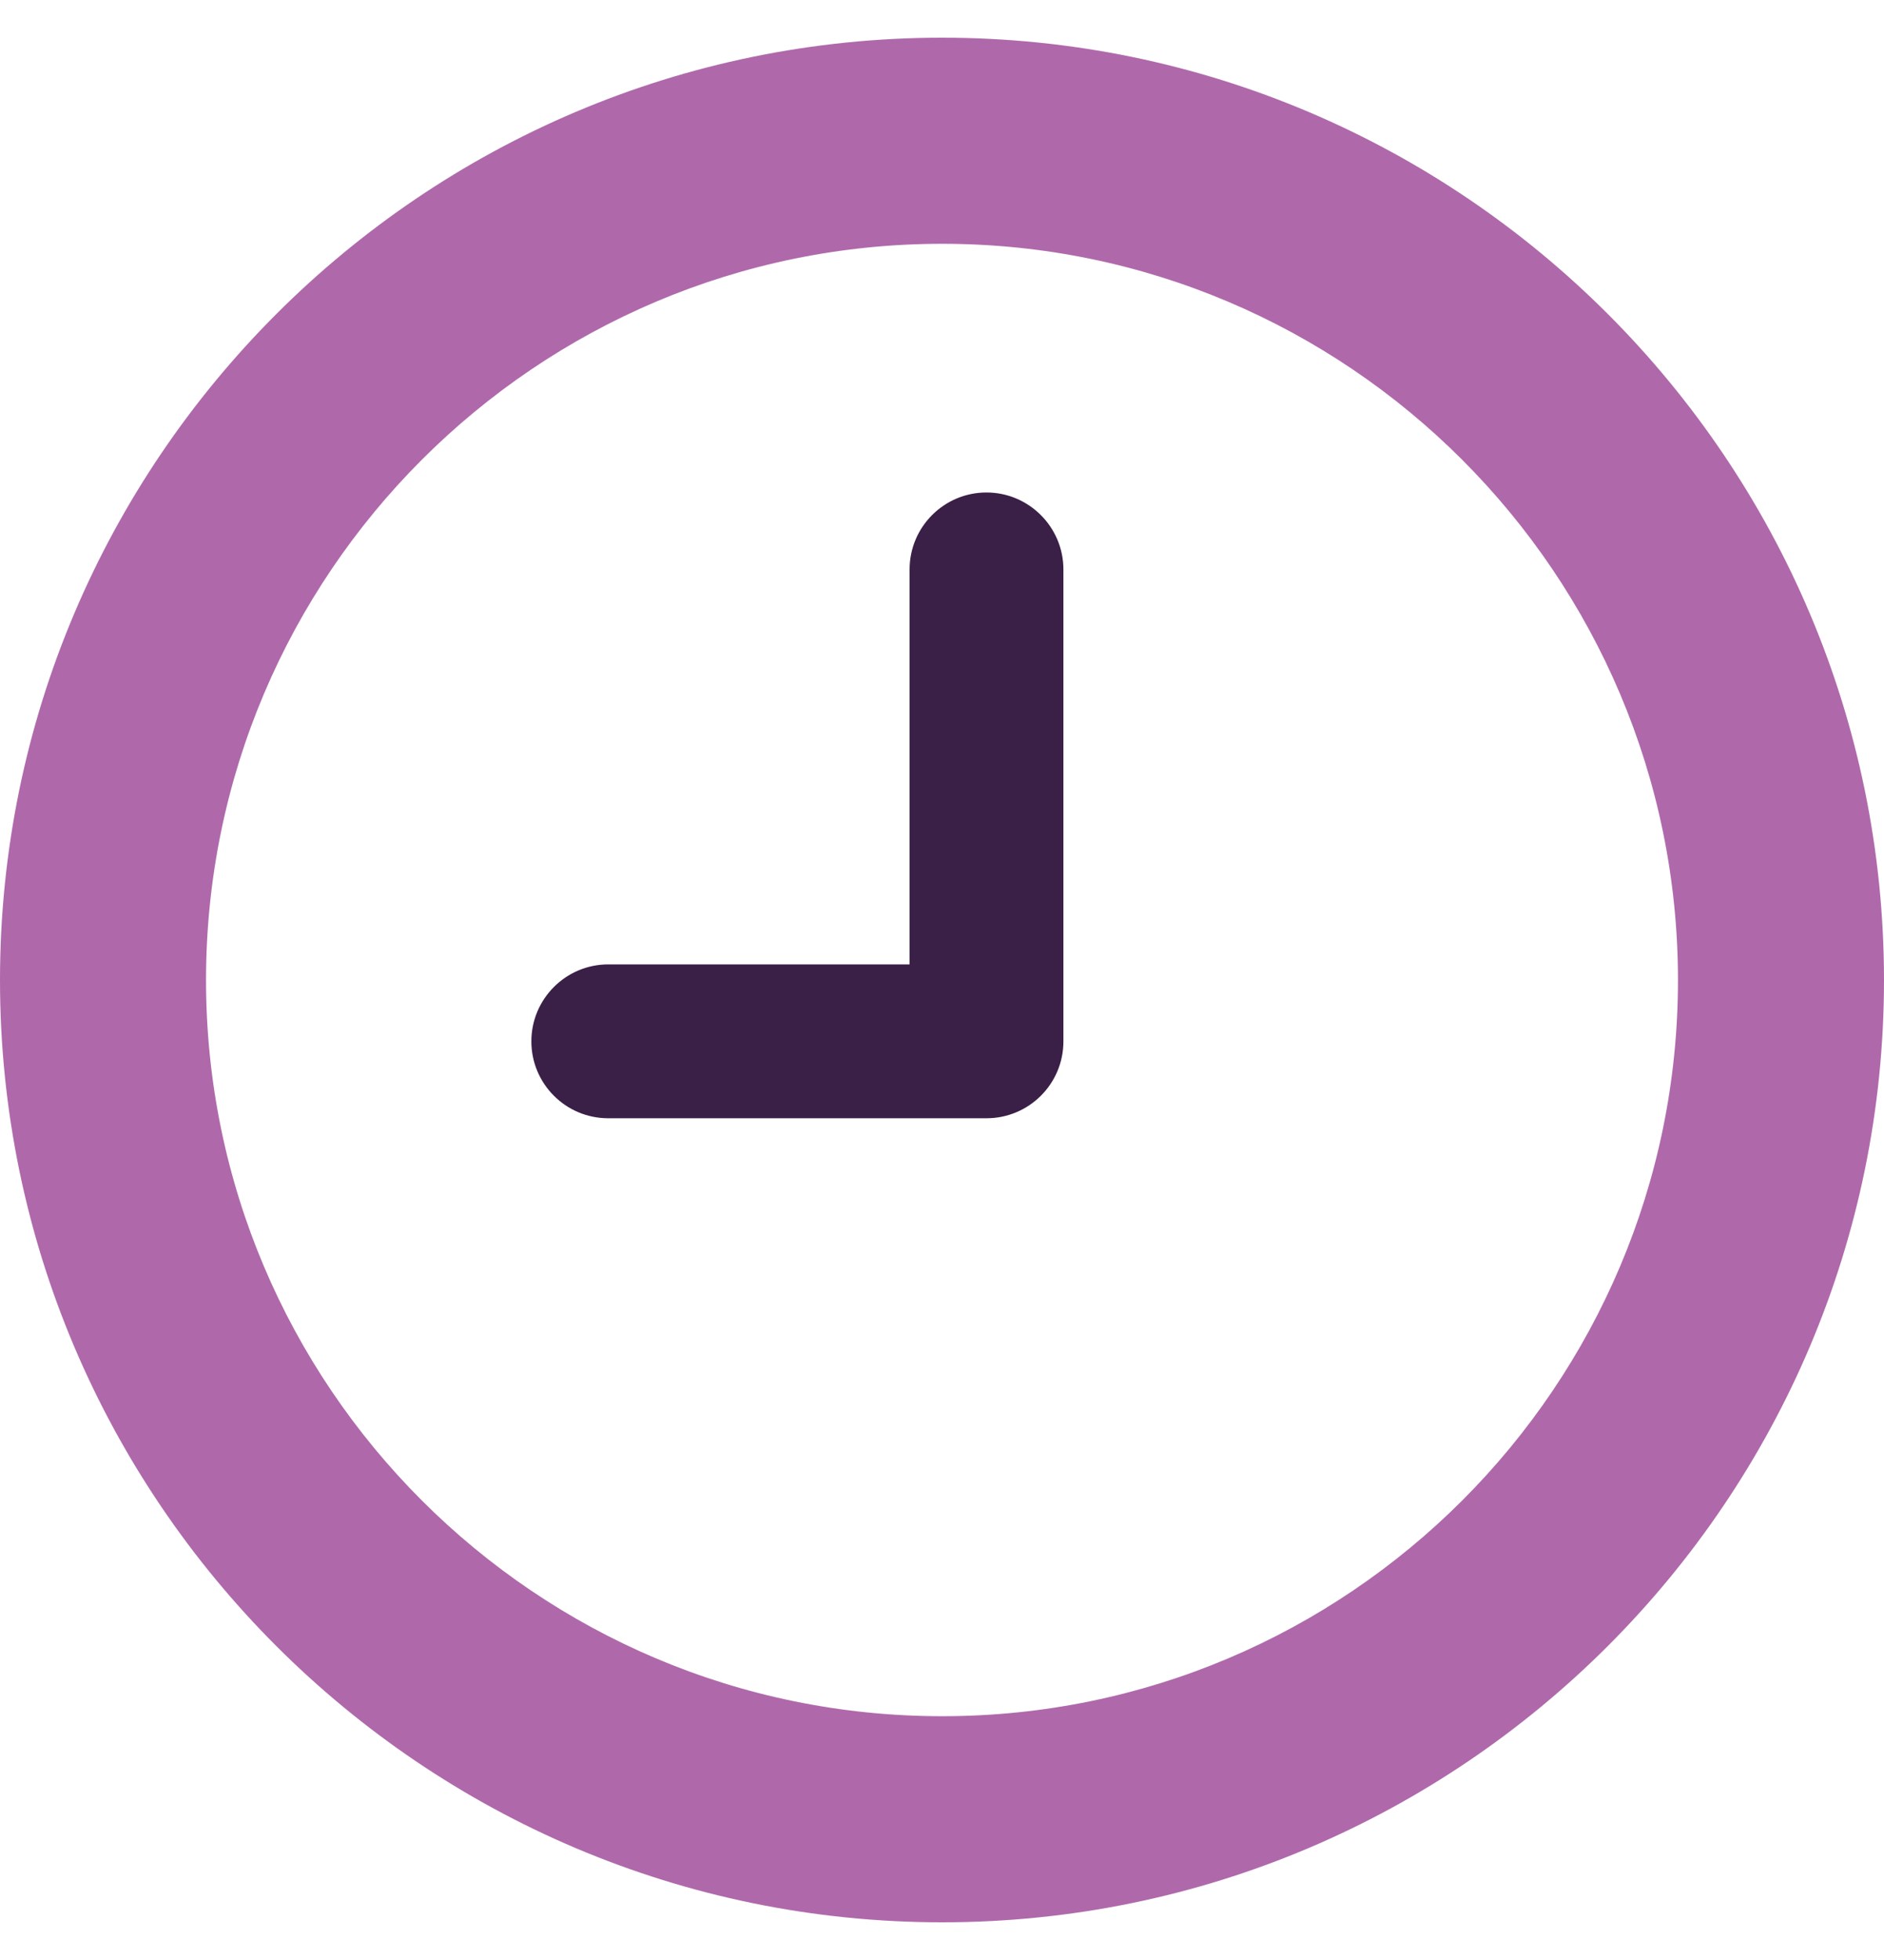 <svg width="25" height="26" viewBox="0 0 25 26" fill="none" xmlns="http://www.w3.org/2000/svg">
<g clip-path="url(#clip0_268_129)">
<path d="M12.502 25.5C5.608 25.5 0 19.892 0 13.002C0 6.111 5.608 0.5 12.502 0.5C19.395 0.5 25 6.108 25 13.002C25 19.895 19.392 25.5 12.502 25.5ZM12.502 3.234C7.117 3.234 2.734 7.614 2.734 13.002C2.734 18.389 7.114 22.766 12.502 22.766C17.889 22.766 22.266 18.387 22.266 13.002C22.266 7.617 17.884 3.234 12.502 3.234Z" fill="#AF69AB"/>
<path d="M13.093 14.834H8.071C7.506 14.834 7.051 14.376 7.051 13.814C7.051 13.251 7.509 12.793 8.071 12.793H12.07V7.554C12.07 6.989 12.528 6.533 13.09 6.533C13.653 6.533 14.111 6.992 14.111 7.554V13.814C14.111 14.379 13.653 14.834 13.09 14.834H13.093Z" fill="#3A1F47"/>
</g>
<defs>
<clipPath id="clip0_268_129">
<rect width="25" height="25" fill="white" transform="translate(0 0.5)"/>
</clipPath>
</defs>
</svg>
